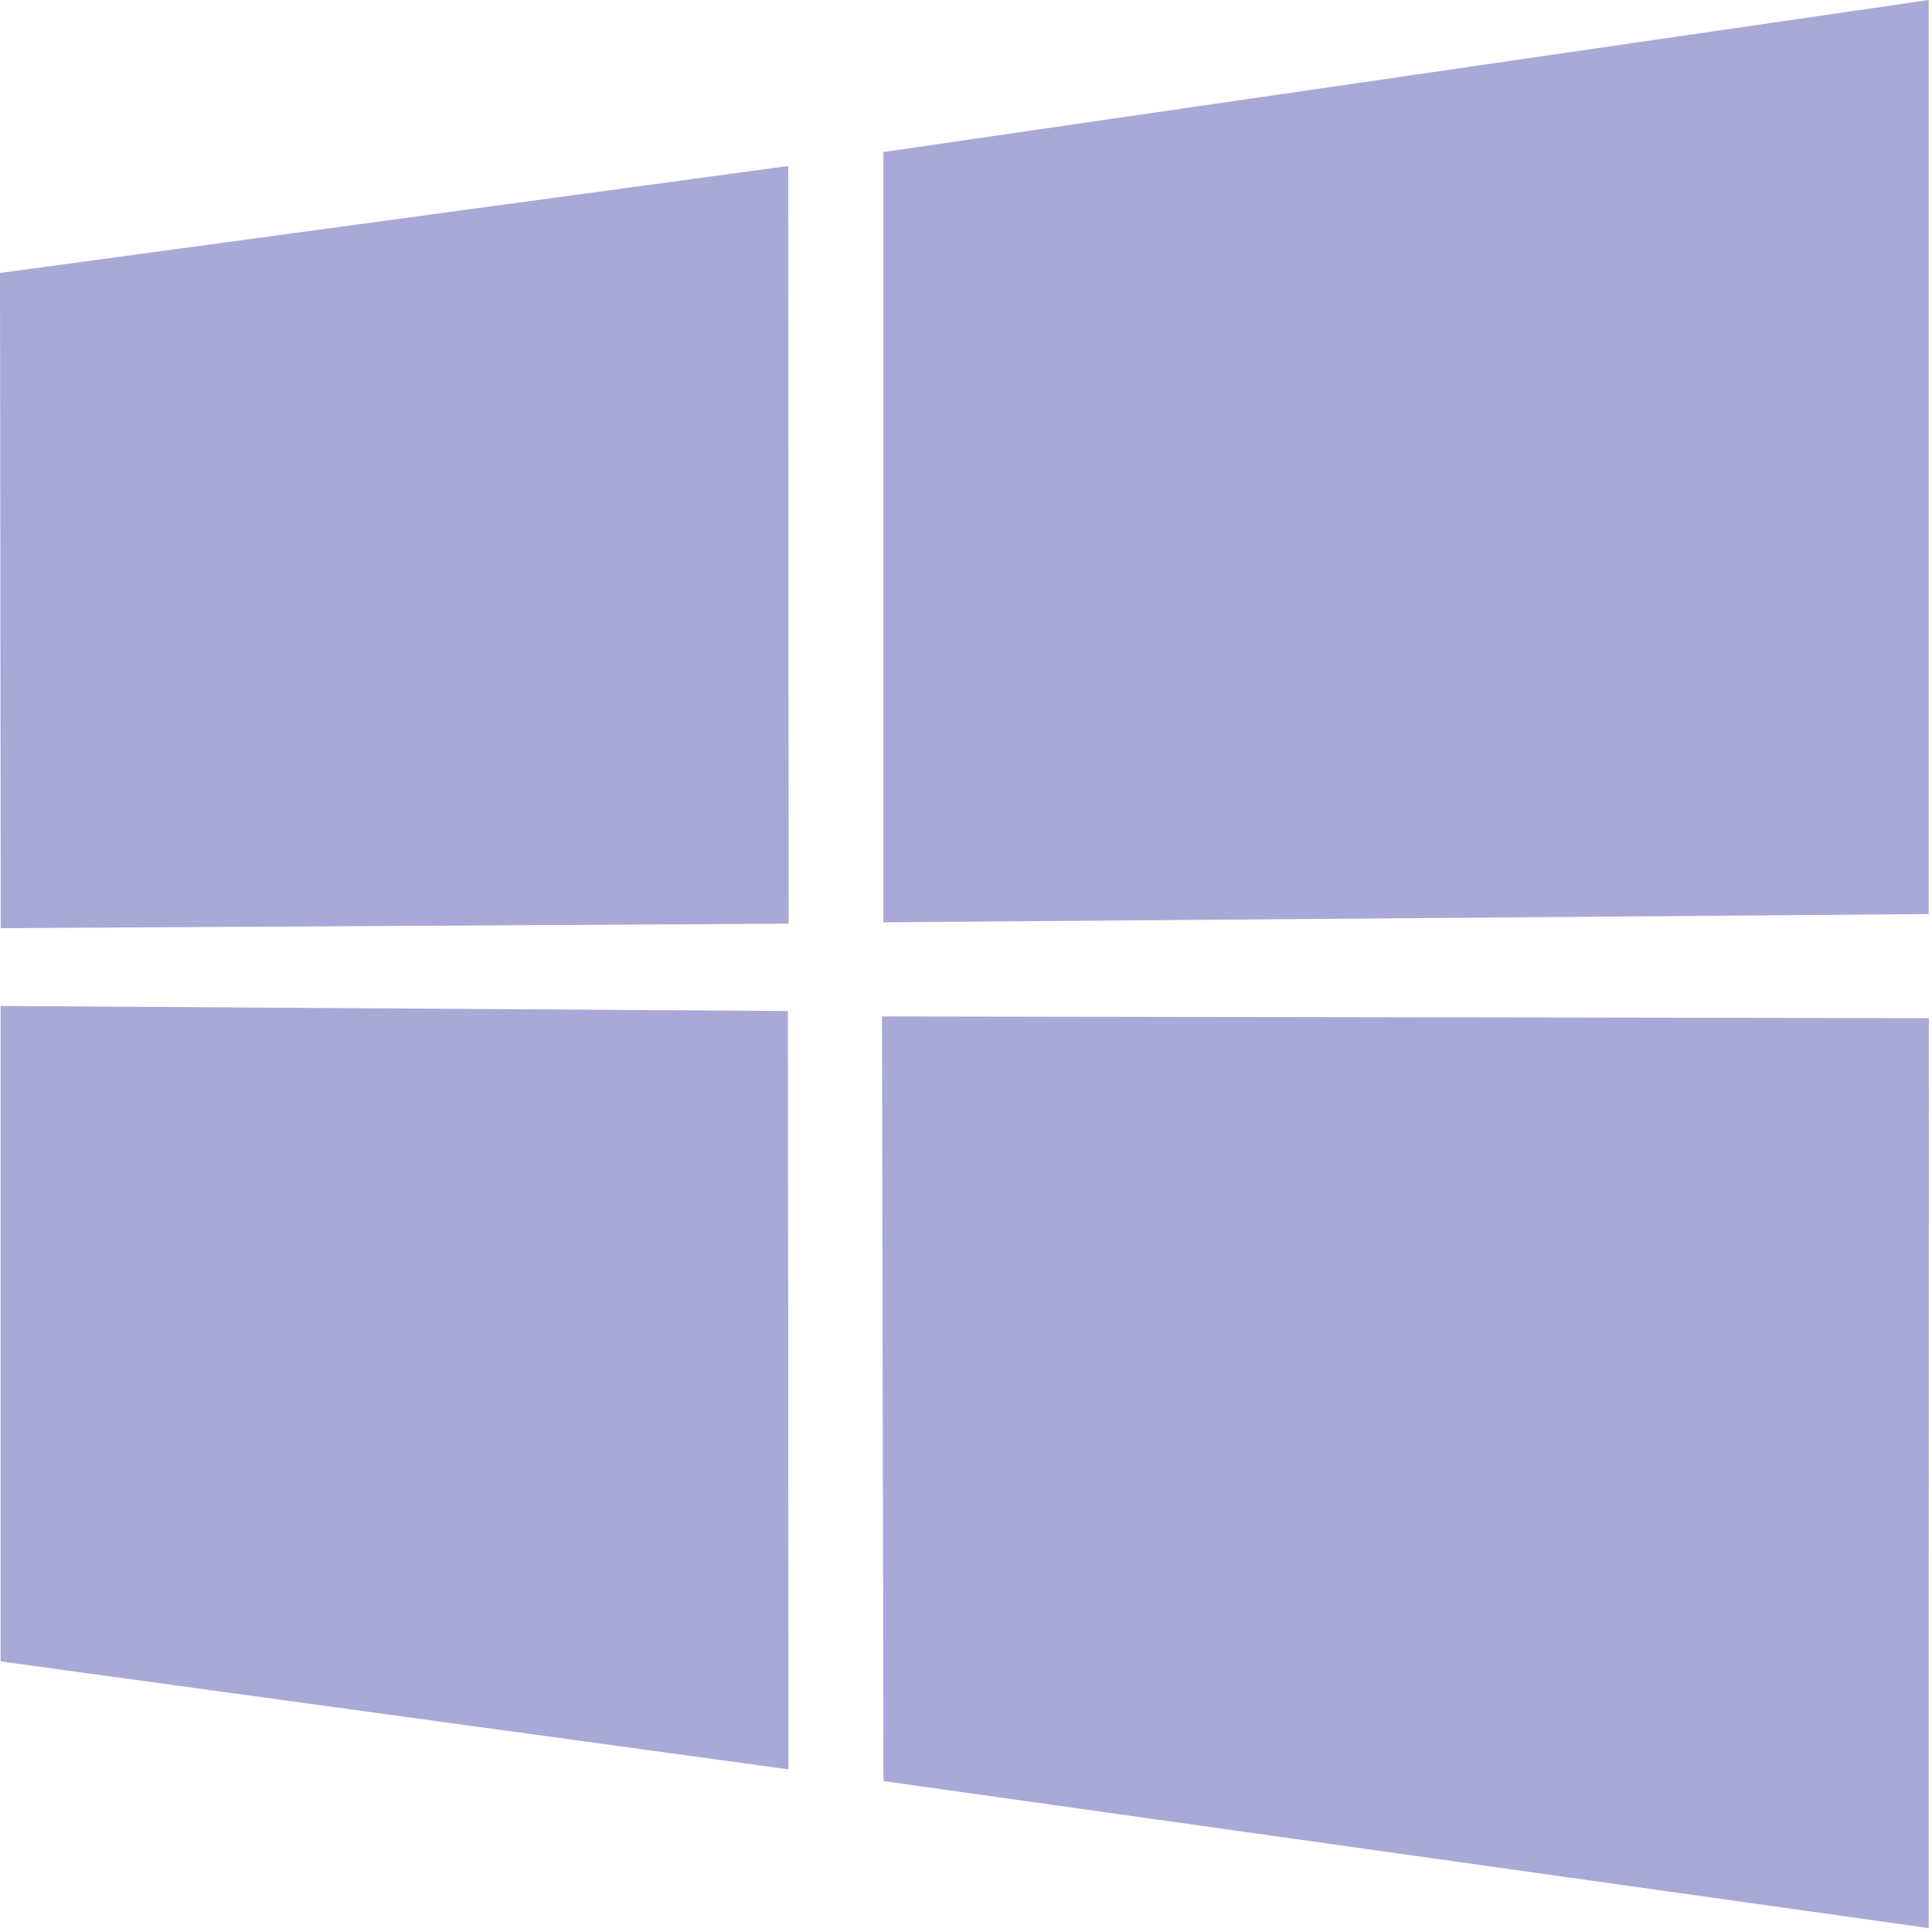 <?xml version="1.0" encoding="UTF-8" standalone="no"?>
<svg
   height="72"
   width="72"
   version="1.1"
   id="svg1"
   sodipodi:docname="windows.svg"
   xml:space="preserve"
   inkscape:version="1.4-beta3 (01c8a1c, 2024-08-28, custom)"
   xmlns:inkscape="http://www.inkscape.org/namespaces/inkscape"
   xmlns:sodipodi="http://sodipodi.sourceforge.net/DTD/sodipodi-0.dtd"
   xmlns="http://www.w3.org/2000/svg"
   xmlns:svg="http://www.w3.org/2000/svg"><defs
     id="defs1" /><sodipodi:namedview
     id="namedview1"
     pagecolor="#ffffff"
     bordercolor="#000000"
     borderopacity="0.25"
     inkscape:showpageshadow="2"
     inkscape:pageopacity="0.0"
     inkscape:pagecheckerboard="0"
     inkscape:deskcolor="#d1d1d1"
     showgrid="false"
     inkscape:zoom="3.3352273"
     inkscape:cx="56.367973"
     inkscape:cy="76.606474"
     inkscape:window-width="1387"
     inkscape:window-height="1032"
     inkscape:window-x="2624"
     inkscape:window-y="206"
     inkscape:window-maximized="0"
     inkscape:current-layer="svg1" /><path
     d="m 0,10.173 29.377,-3.987 0.013,28.237 -29.363,0.167 z m 29.363,27.504 0.023,28.262 L 0.023,61.916 0.021,37.488 Z M 32.924,5.665 71.875,0 V 34.064 L 32.924,34.373 Z M 71.884,37.943 71.875,71.854 32.924,66.376 32.869,37.88 Z"
     fill="#00adef"
     id="path1"
     style="fill:#a9a9d7;fill-opacity:1;stroke-width:0.822" /></svg>

